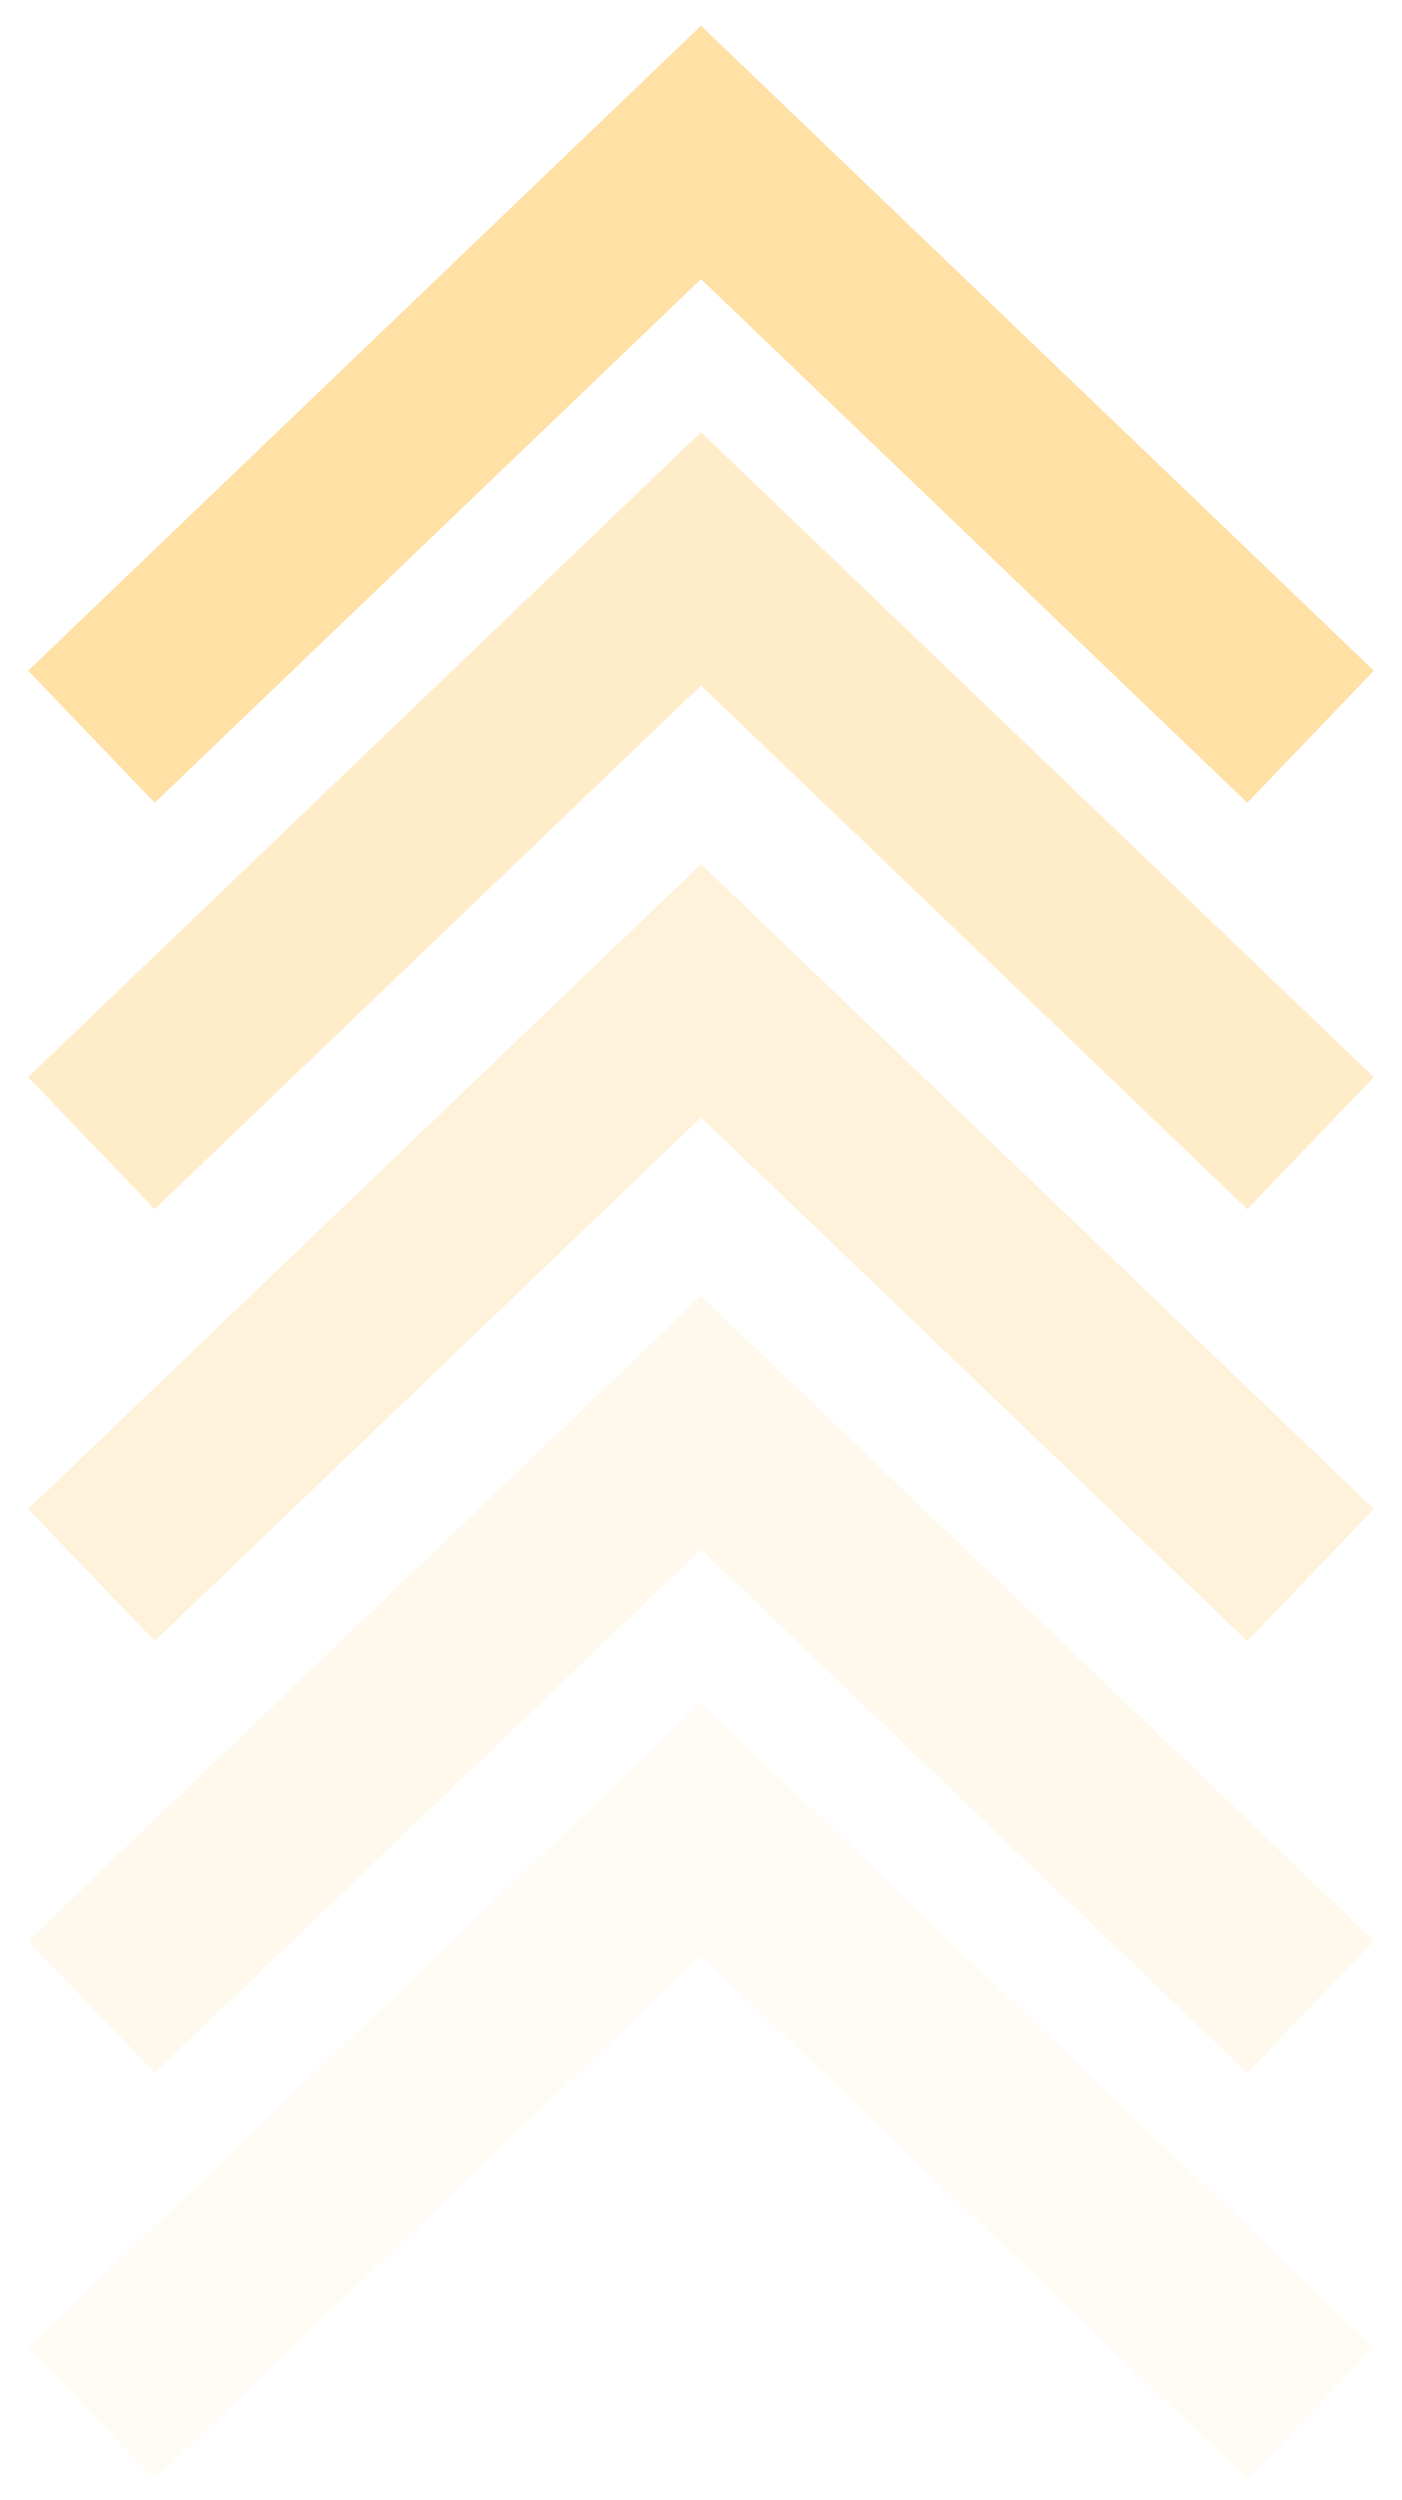 <?xml version="1.0" encoding="UTF-8"?> <svg xmlns="http://www.w3.org/2000/svg" width="46" height="82" viewBox="0 0 46 82" fill="none"> <path d="M3 24.167L23 5L43 24.167" stroke="#FFE0A5" stroke-width="6"></path> <path opacity="0.6" d="M3 37.5L23 18.333L43 37.5" stroke="#FFE0A5" stroke-width="6"></path> <path opacity="0.4" d="M3 51.667L23 32.5L43 51.667" stroke="#FFE0A5" stroke-width="6"></path> <path opacity="0.2" d="M3 65.833L23 46.667L43 65.833" stroke="#FFE0A5" stroke-width="6"></path> <path opacity="0.1" d="M3 79.167L23 60L43 79.167" stroke="#FFE0A5" stroke-width="6"></path> </svg> 